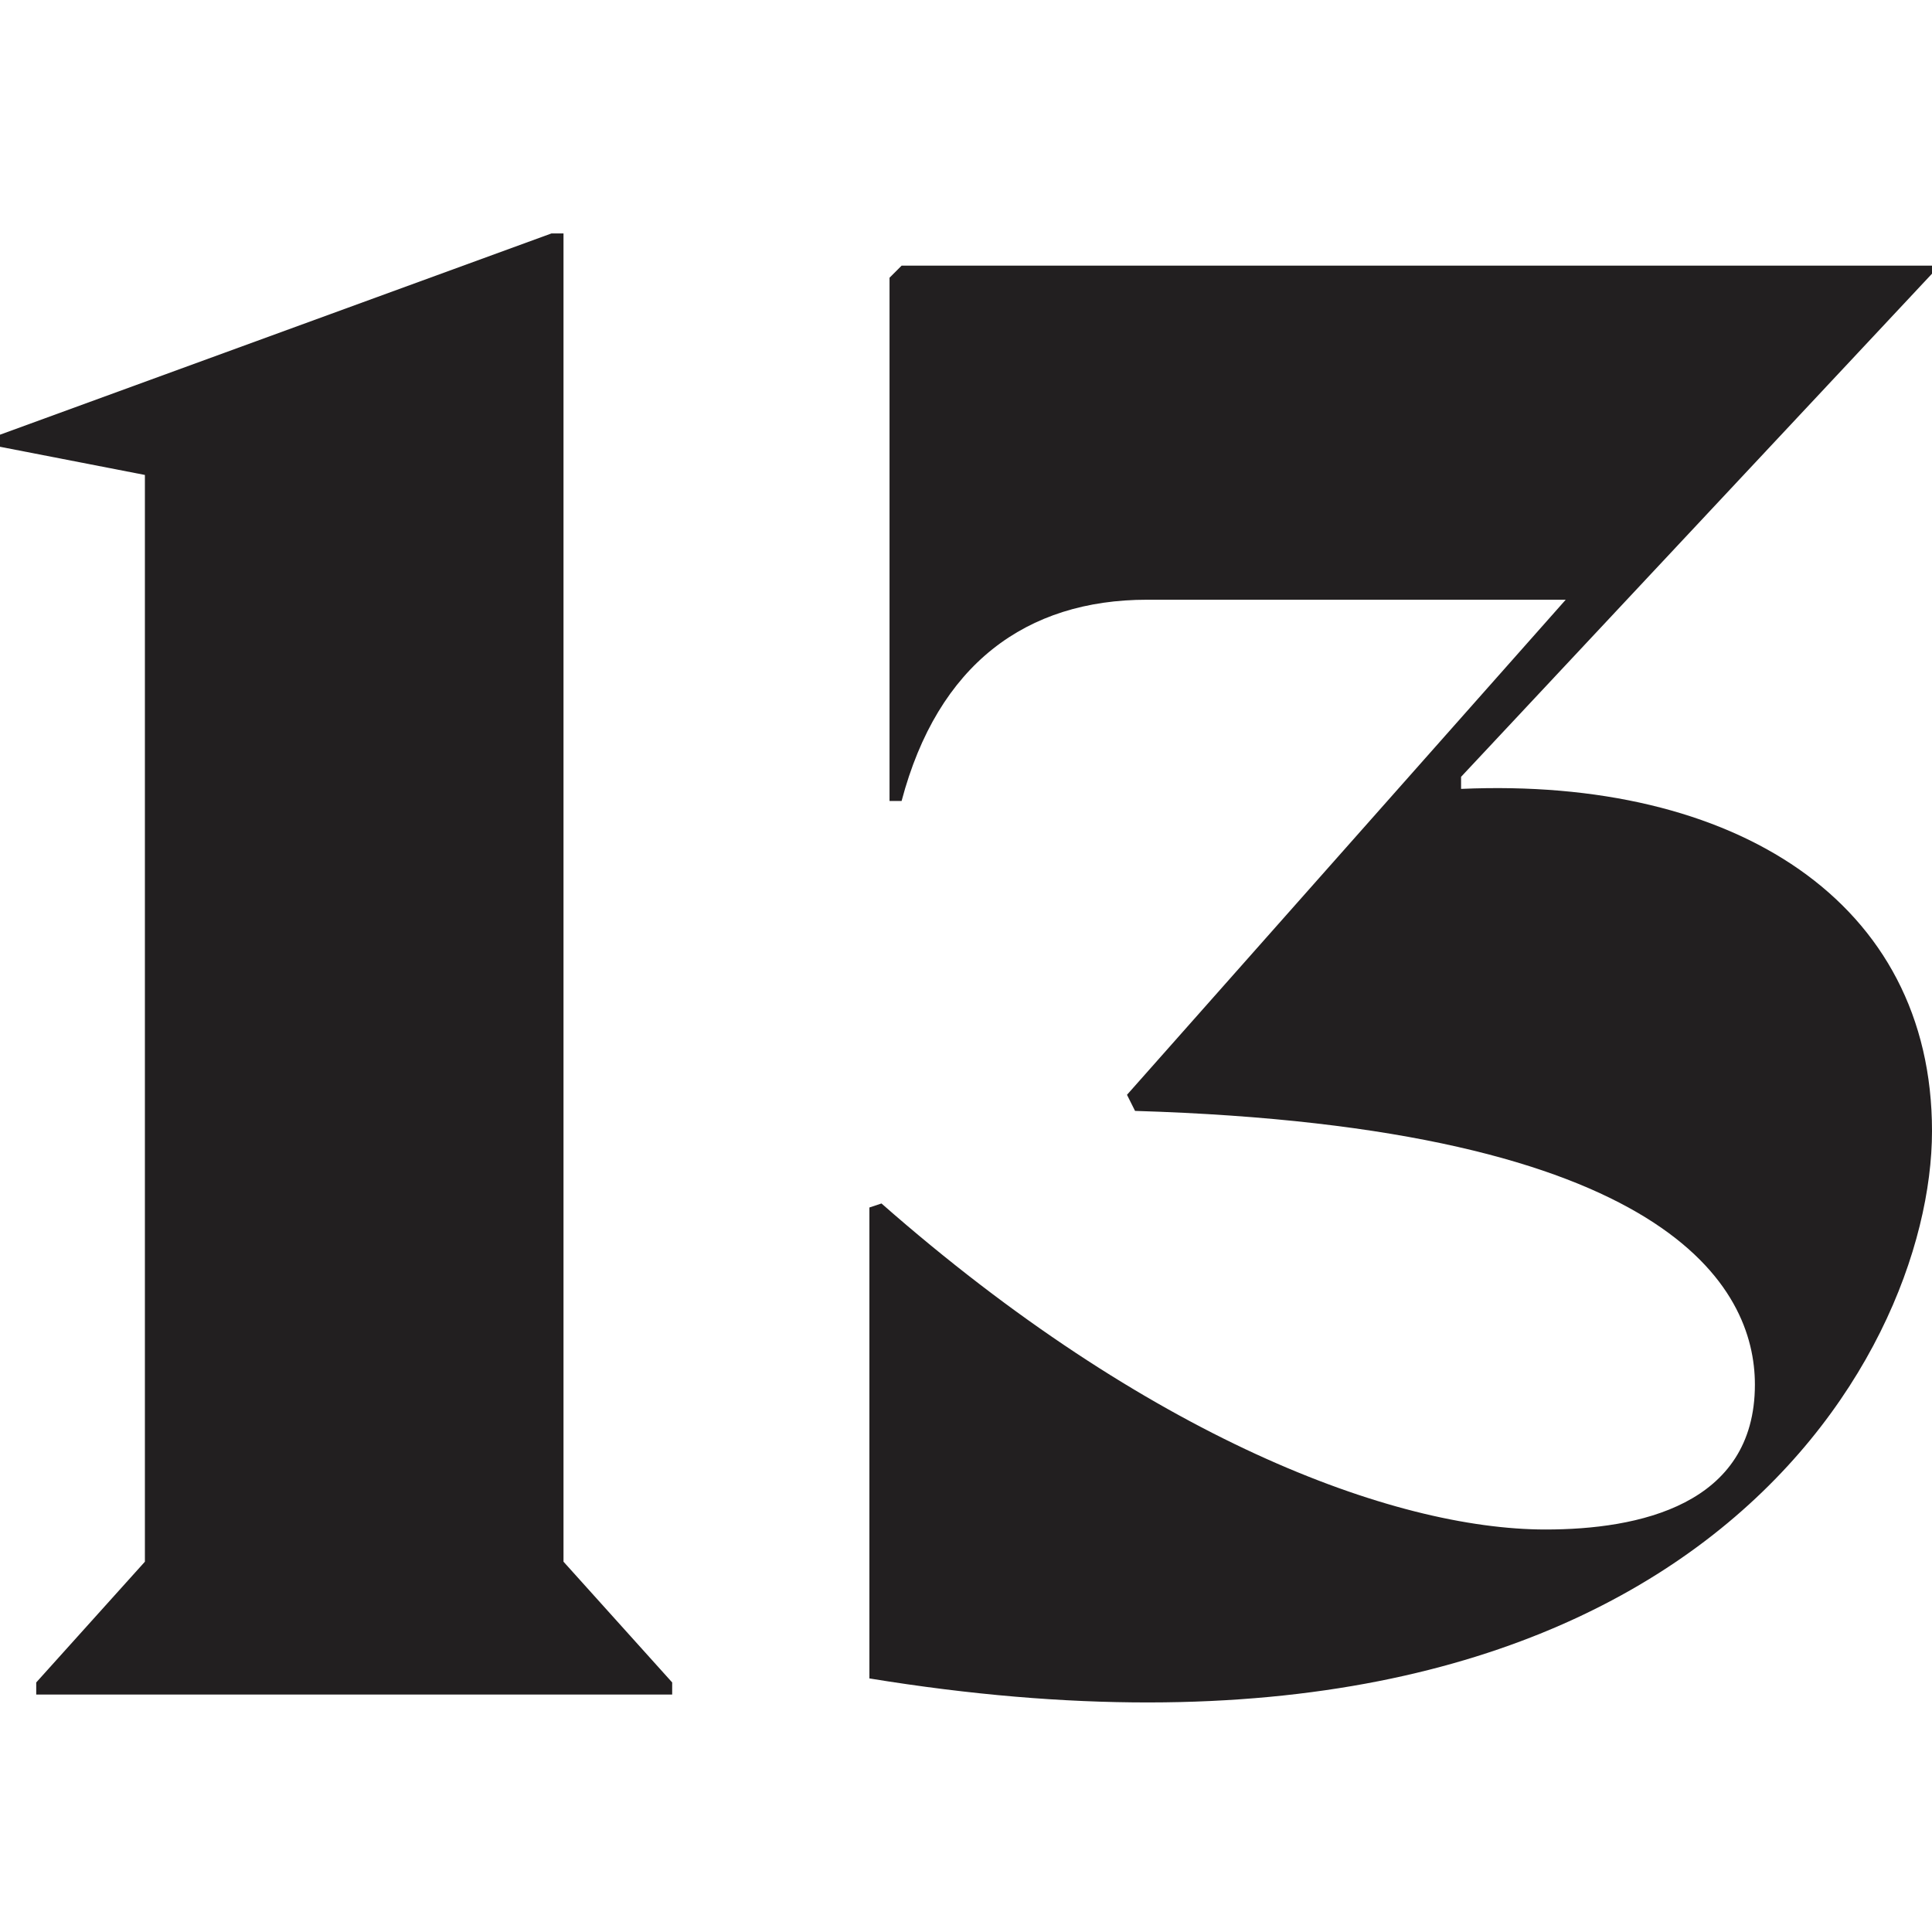 <?xml version="1.0" encoding="utf-8"?>
<!-- Generator: Adobe Illustrator 27.8.0, SVG Export Plug-In . SVG Version: 6.00 Build 0)  -->
<svg version="1.1" id="Calque_1" xmlns="http://www.w3.org/2000/svg" xmlns:xlink="http://www.w3.org/1999/xlink" x="0px" y="0px"
	 viewBox="0 0 48 48" style="enable-background:new 0 0 48 48;" xml:space="preserve">
<style type="text/css">
	.st0{fill:#221F20;}
</style>
<g>
	<path class="st0" d="M14,38.8l2.7,3v0.3H0.9v-0.3l2.7-3V11.8L0,11.1v-0.3l13.7-5H14v1.4L14,38.8z"/>
	<path class="st0" d="M48,6.8L36.3,19.3v0.3c6.8-0.3,11.7,2.8,11.7,8.5c0,5.7-6.2,16.9-26.4,13.6L21.6,30l0.3-0.1
		c6.6,5.8,12.7,8.1,16.5,8.1c2.3,0,5.2-0.6,5.2-3.6c0-2.4-2.1-6.4-15.4-6.8L28,27.2l10.9-12.3H28.5c-3,0-5.2,1.6-6.1,5h-0.3v-13
		l0.3-0.3H48V6.8z"/>
</g>
</svg>

